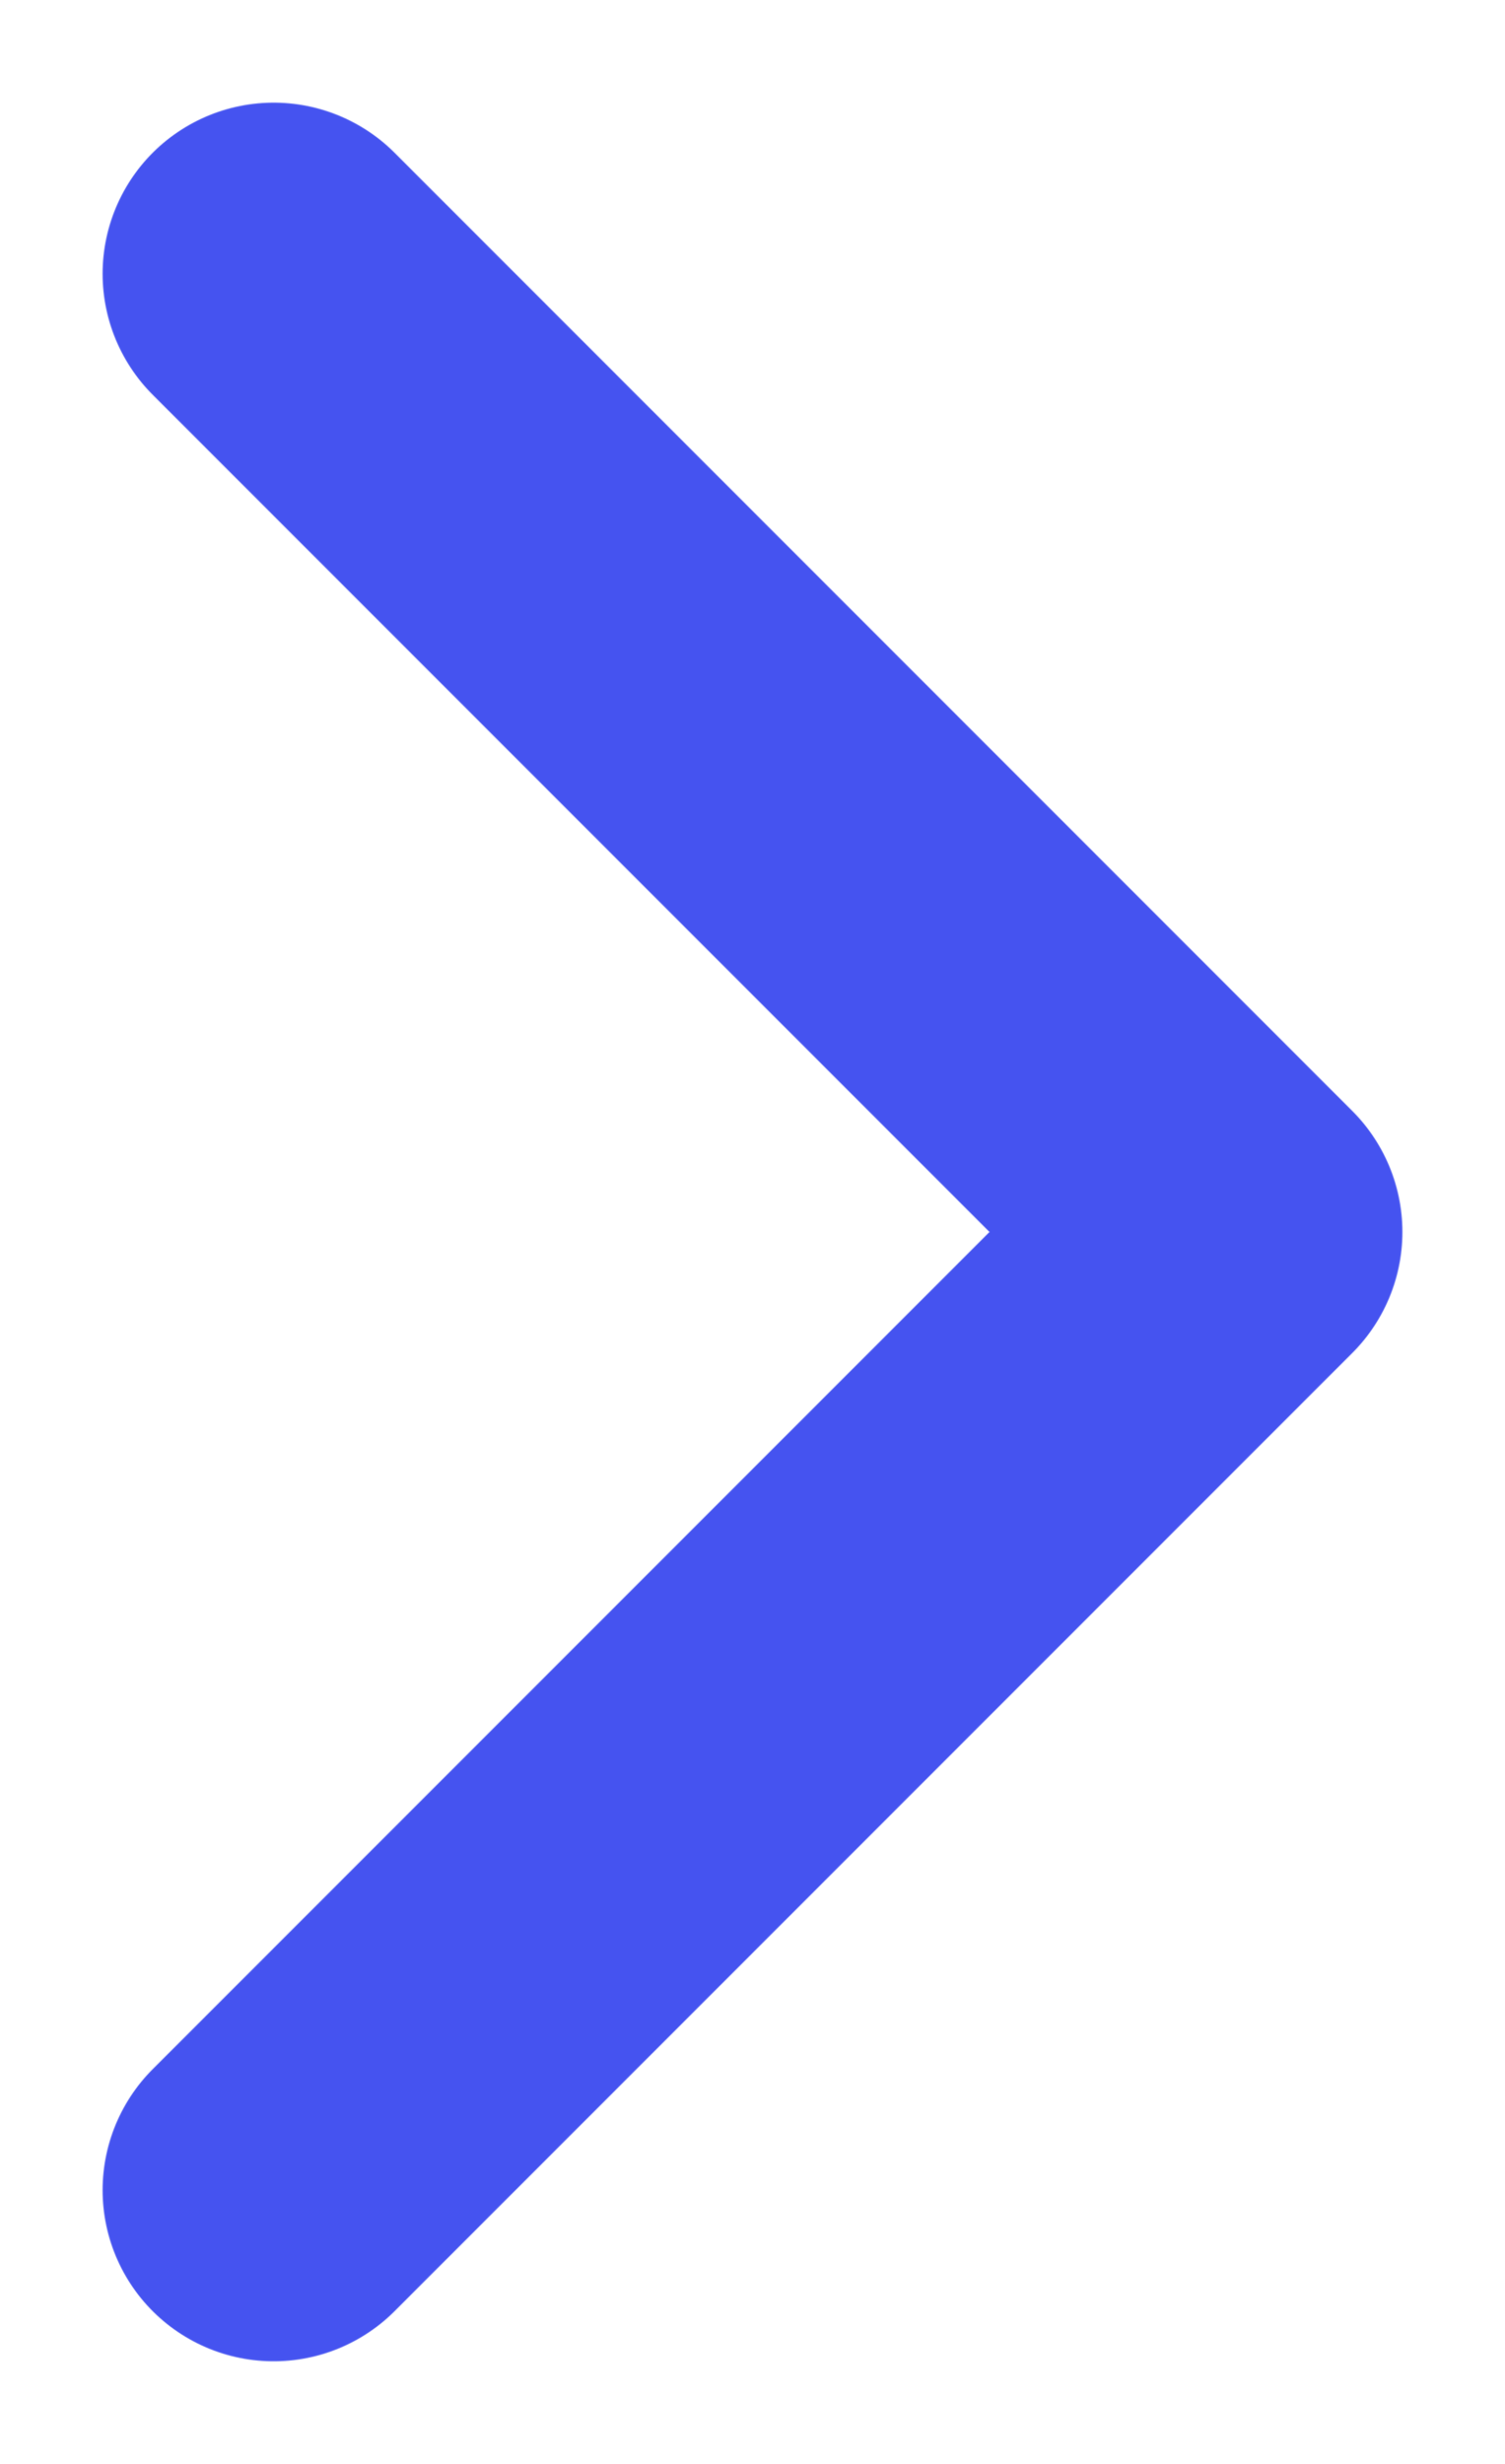<svg width="11" height="18" viewBox="0 0 11 18" fill="none" xmlns="http://www.w3.org/2000/svg">
<path d="M2 2L9 9L2 16" stroke="#4553F0" stroke-width="2.5" stroke-linecap="round" stroke-linejoin="round"/>
</svg>
